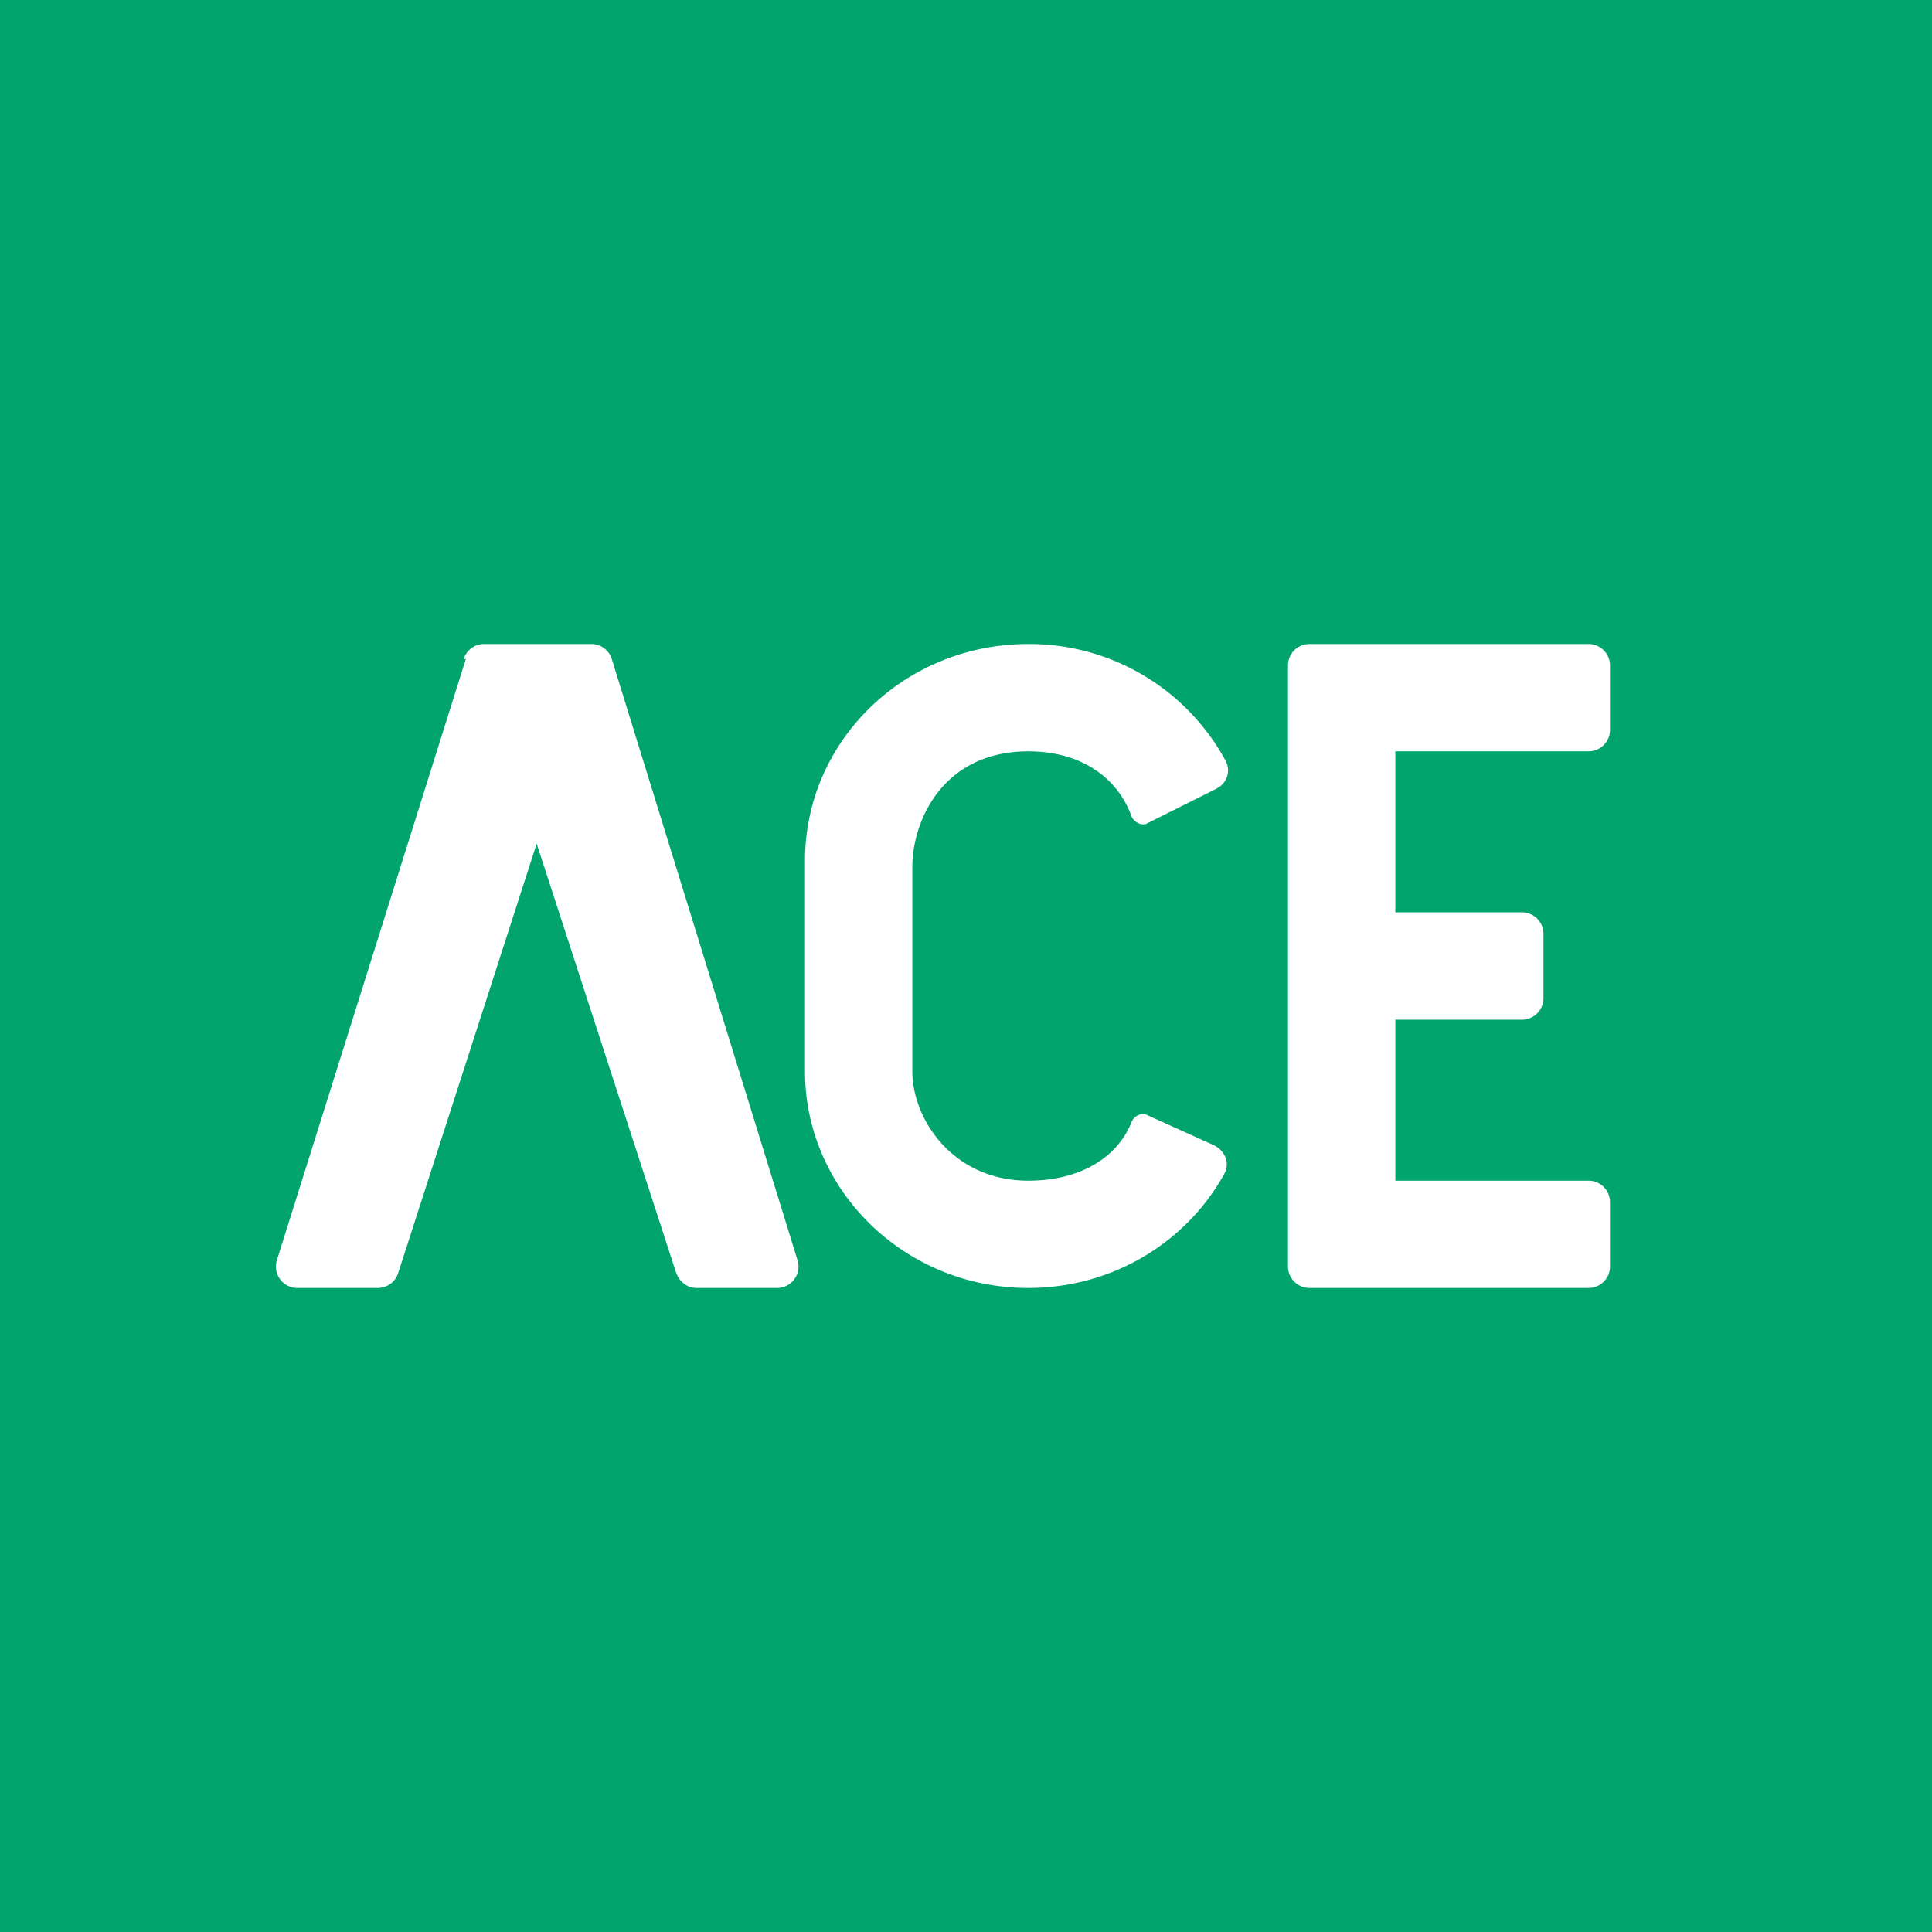 <!-- by TradingView --><svg xmlns="http://www.w3.org/2000/svg" width="18" height="18"><path fill="#01A46D" d="M0 0h18v18H0z"/><path d="M12.2 6a.2.2 0 00-.2.2v5.6c0 .11.09.2.2.2h2.6a.2.2 0 00.2-.2v-.6a.2.2 0 00-.2-.2H13V9.5h1.18a.2.2 0 00.2-.2v-.6a.2.2 0 00-.2-.2H13V7h1.8a.2.2 0 00.2-.2v-.6a.2.2 0 00-.2-.2h-2.6zm-7.86.14l-1.76 5.6a.2.2 0 00.2.26h.74a.2.2 0 00.19-.14l1.29-4 1.3 4c.03.08.1.14.19.14h.74a.2.2 0 00.2-.26L5.7 6.14A.2.2 0 005.5 6h-.98a.2.2 0 00-.2.14zM9.58 6C8.43 6 7.5 6.9 7.5 8.02v1.96c0 1.11.93 2.02 2.08 2.02.79 0 1.48-.43 1.83-1.07.05-.1 0-.21-.1-.26l-.62-.28c-.06-.03-.13.01-.15.07-.13.32-.47.54-.96.54-.7 0-1.08-.57-1.08-1.02v-1.9C8.5 7.64 8.79 7 9.58 7c.52 0 .84.27.96.6.02.06.1.1.15.07l.64-.32c.1-.05.14-.16.09-.26A2.08 2.08 0 009.58 6z" fill="#fff"/></svg>